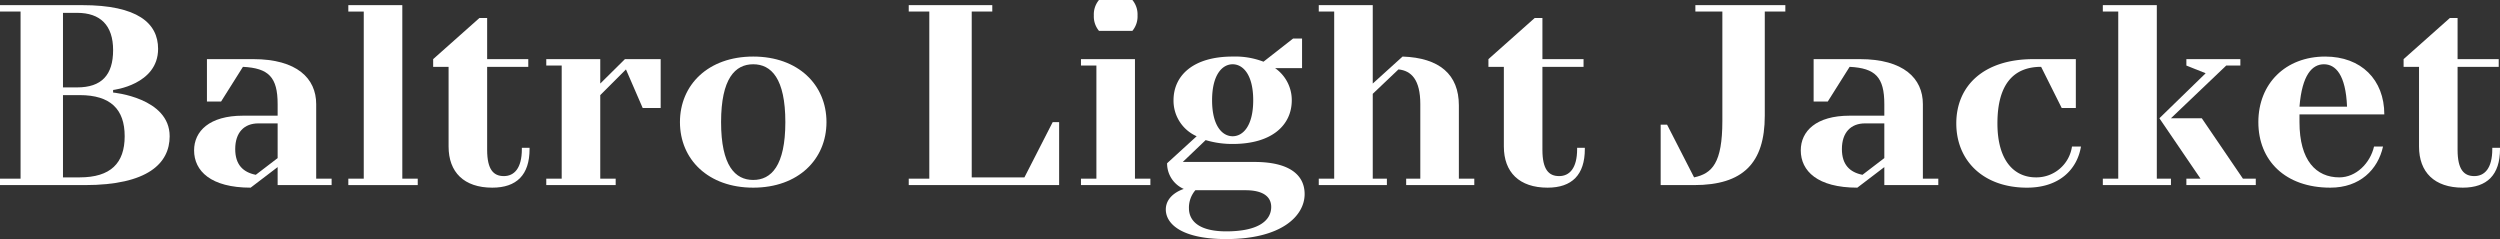 <svg xmlns="http://www.w3.org/2000/svg" viewBox="0 0 486.25 46.5"><rect x="0" y="0" width="486.25" height="46.5" fill="#333333" stroke="none"/><defs><style>.cls-1{fill:#fff;}</style></defs><title>アセット 24</title><g id="レイヤー_2" data-name="レイヤー 2"><g id="contents"><path class="cls-1" d="M16,1C26.75,1,30.75,4.5,30.75,9.5c0,7-8.75,8-8.75,8V18s11,1,11,8.5c0,5.25-4.25,9.5-16.5,9.5H0V34.75H4V2.25H0V1ZM12.25,2.5V17H15c4.75,0,7-2.4,7-7.25S19.5,2.5,15,2.5Zm3.25,32c6,0,8.75-2.75,8.75-8s-2.75-8-8.75-8H12.25v16Z"/><path class="cls-1" d="M54,32.5l-5.25,4c-7.75,0-11-3.25-11-7.25,0-3.75,3-6.75,9.5-6.75H54V20.25c0-5.25-1.75-7-6.75-7.25L43,19.75H40.25V11.5h9c8.5,0,12.25,3.75,12.25,8.75v14.5h3V36H54ZM54,24H50.25c-2.75,0-4.5,1.75-4.5,5,0,3,1.5,4.5,4,5L54,30.75Z"/><path class="cls-1" d="M78.25,34.75h3V36H67.75V34.75h3V2.25h-3V1h10.5Z"/><path class="cls-1" d="M101.5,28.75H103V29c0,5-2.5,7.5-7.25,7.5-5.5,0-8.5-3-8.5-8V13h-3V11.5l9-8h1.5v8h8V13h-8V29.15c0,3.85,1.25,5.1,3.25,5.1s3.5-1.5,3.5-5.25Z"/><path class="cls-1" d="M128.5,11.5V21H125l-3.25-7.5-5,5V34.75h3V36h-13.5V34.75h3v-22h-3V11.5h10.5v4.75l4.8-4.75Z"/><path class="cls-1" d="M146.5,36.5c-8.75,0-14.25-5.5-14.25-12.75S137.75,11,146.5,11s14.25,5.5,14.25,12.75S155.25,36.5,146.5,36.5Zm0-1.5c3.5,0,6.25-2.75,6.25-11.25S150,12.5,146.5,12.5s-6.25,2.75-6.25,11.25S143,35,146.5,35Z"/><path class="cls-1" d="M176.75,34.75h4V2.25h-4V1H193V2.25h-4V34.5h10.25l5.5-10.75H206V36H176.75Z"/><path class="cls-1" d="M220.75,34.75h3V36h-13.5V34.75h3v-22h-3V11.5h10.5ZM213.75,0h6.5a4.38,4.38,0,0,1,1,3,4.38,4.38,0,0,1-1,3h-6.5a4.38,4.38,0,0,1-1-3A4.38,4.38,0,0,1,213.75,0Z"/><path class="cls-1" d="M234.5,27.25l-4.45,4.25H244c6.75,0,9.75,2.5,9.75,6.25,0,4.25-4.5,8.75-15.25,8.75-8.75,0-11.75-3-11.75-5.75,0-3,3.5-4,3.5-4a5.41,5.41,0,0,1-3.25-5l5.75-5.25a7.56,7.56,0,0,1-4.5-7c0-4.75,3.75-8.5,11.5-8.5a15.4,15.4,0,0,1,6,1l5.75-4.5h1.75v5.75H248a7.58,7.58,0,0,1,3.25,6.25c0,4.75-3.75,8.5-11.5,8.5A17.89,17.89,0,0,1,234.5,27.25Zm-2,9.75a5.17,5.17,0,0,0-1.25,3.5c0,2.5,2,4.5,7.25,4.5,6.5,0,8.75-2.25,8.75-4.75,0-1.9-1.45-3.25-5-3.25Zm11.25-17.5c0-5-2-7-4-7s-4,2-4,7,2,7,4,7S243.75,24.5,243.75,19.5Z"/><path class="cls-1" d="M283.75,34.75h3V36H273.5V34.75h2.75V20.25c0-4.75-1.75-6.5-4.25-6.75l-5,4.75v16.5h2.75V36H256.5V34.75h3V2.25h-3V1H267V16.25L272.8,11c7.2.25,10.95,3.5,10.95,9.5Z"/><path class="cls-1" d="M306.75,28.75h1.5V29c0,5-2.5,7.5-7.25,7.5-5.5,0-8.5-3-8.5-8V13h-3V11.5l9-8H300v8h8V13h-8V29.15c0,3.85,1.25,5.1,3.25,5.1s3.5-1.5,3.5-5.25Z"/><path class="cls-1" d="M347.25,2.25h-4V22.5c0,9.25-4.25,13.5-13.75,13.5H323V24.25h1.25L329.5,34.5c3.5-.75,5.5-2.75,5.5-11V2.25h-5.25V1h17.5Z"/><path class="cls-1" d="M366.5,32.5l-5.25,4c-7.75,0-11-3.25-11-7.25,0-3.75,3-6.75,9.5-6.75h6.75V20.25c0-5.25-1.75-7-6.75-7.25l-4.25,6.75h-2.75V11.5h9c8.5,0,12.25,3.75,12.25,8.75v14.5h3V36H366.5Zm0-8.5h-3.75c-2.75,0-4.5,1.75-4.5,5,0,3,1.5,4.5,4,5l4.25-3.25Z"/><path class="cls-1" d="M404.75,28.5c-.75,4.5-4.25,8-10.5,8-8.5,0-13.75-5.25-13.75-12.5s5.25-12.5,15-12.5h8.25V21H401l-4-8c-5.25,0-8.5,3.25-8.5,11,0,7.25,3.25,10.5,7.5,10.5a7,7,0,0,0,7-6Z"/><path class="cls-1" d="M419.5,34.75h2.75V36H409V34.75h3V2.25h-3V1h10.5ZM422.25,23h6l8,11.75h2.5V36h-13.5V34.75H428L420,23l9-8.75-3.75-1.5V11.5h10.5v1.25H433Z"/><path class="cls-1" d="M447.25,22.25v1.5c0,7.5,3.25,10.75,7.75,10.75,3.25,0,6-2.75,6.75-6h1.75c-1,4.5-4.5,8-10.25,8-8.75,0-14-5.25-14-12.75s5.3-12.75,13-12.75c7,0,11.5,4.5,11.5,11.25Zm0-1.5h9.25c-.25-6.25-2.25-8.25-4.5-8.25S447.75,14.5,447.25,20.75Z"/><path class="cls-1" d="M484.75,28.75h1.5V29c0,5-2.5,7.5-7.25,7.5-5.5,0-8.5-3-8.5-8V13h-3V11.5l9-8H478v8h8V13h-8V29.15c0,3.85,1.25,5.1,3.25,5.1s3.5-1.5,3.5-5.25Z"/></g></g></svg>